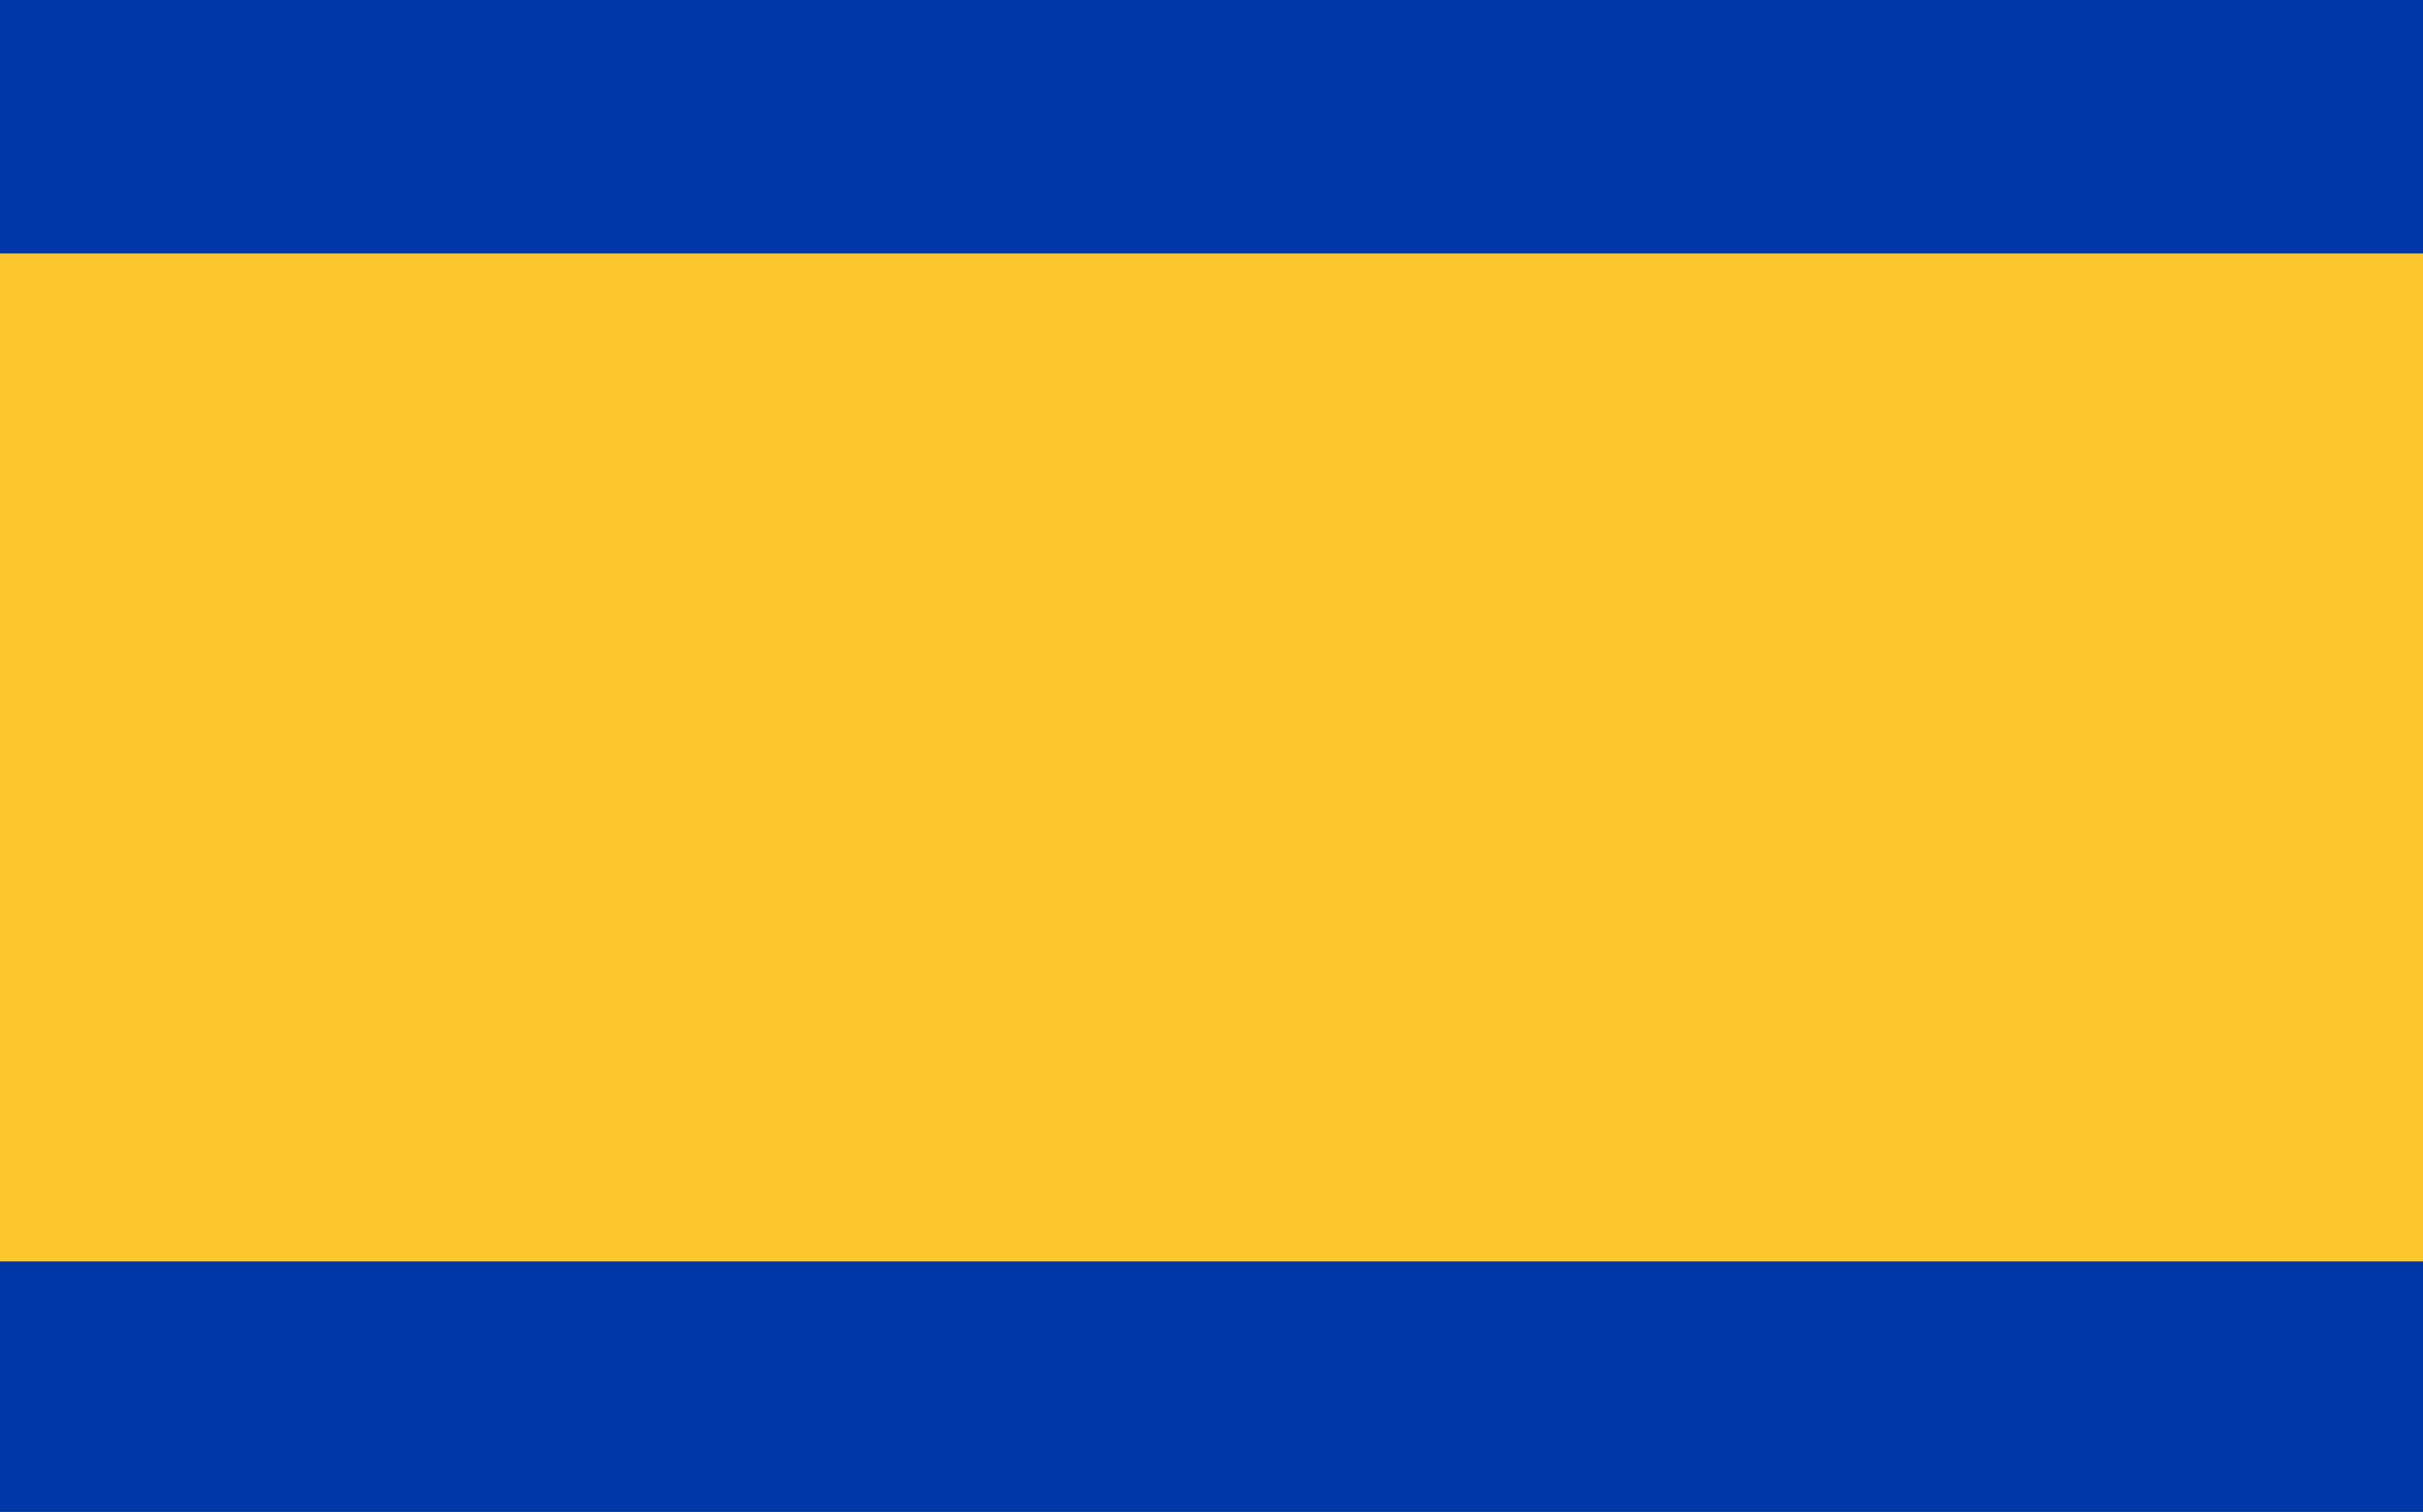 <svg height="531" width="851" xmlns="http://www.w3.org/2000/svg"><path d="m0 0h851v531c-280.8 0-561.7 0-851 0 0-175.2 0-350.5 0-531z" fill="#fdc82f"/><g fill="#0039a5"><path d="m0 0h851v89c-280.8 0-561.7 0-851 0 0-29.4 0-58.7 0-89z"/><path d="m0 0h851v88c-280.8 0-561.7 0-851 0 0-29 0-58.1 0-88z" transform="translate(0 443)"/></g></svg>